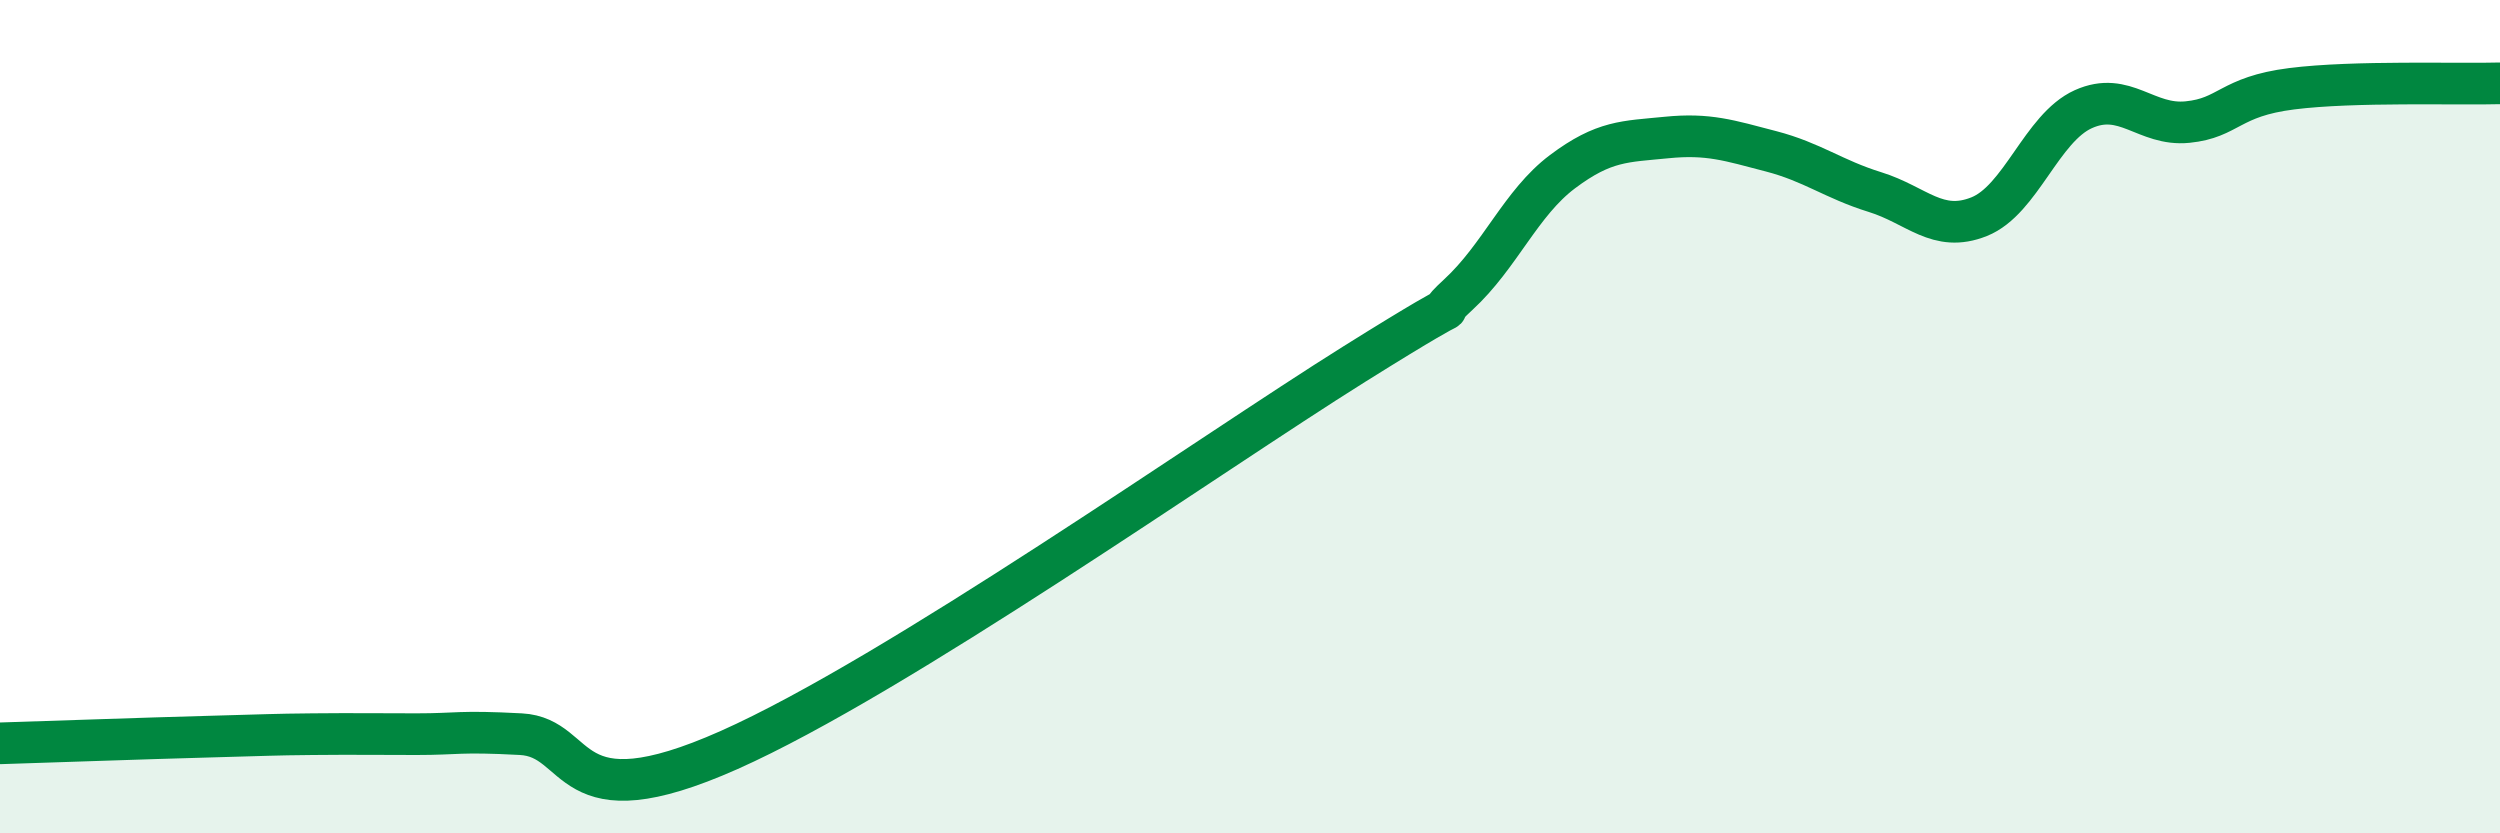 
    <svg width="60" height="20" viewBox="0 0 60 20" xmlns="http://www.w3.org/2000/svg">
      <path
        d="M 0,17.84 C 1,17.81 3.5,17.72 5,17.68 C 6.5,17.64 6.5,17.63 7.5,17.62 C 8.5,17.61 9,17.62 10,17.62 C 11,17.62 11,17.54 12.5,17.62 C 14,17.7 13.5,19.78 17.5,18 C 21.5,16.22 29,10.93 32.5,8.74 C 36,6.55 34,7.99 35,7.07 C 36,6.15 36.5,4.87 37.5,4.12 C 38.5,3.37 39,3.4 40,3.3 C 41,3.2 41.5,3.37 42.5,3.63 C 43.5,3.89 44,4.3 45,4.61 C 46,4.92 46.5,5.6 47.5,5.2 C 48.5,4.8 49,3.07 50,2.62 C 51,2.17 51.5,3.03 52.5,2.93 C 53.5,2.83 53.5,2.32 55,2.13 C 56.5,1.94 59,2.03 60,2L60 20L0 20Z"
        fill="#008740"
        opacity="0.1"
        stroke-linecap="round"
        stroke-linejoin="round"
      />
      <path
        d="M 0,17.84 C 1,17.81 3.5,17.72 5,17.68 C 6.5,17.64 6.5,17.63 7.5,17.62 C 8.5,17.61 9,17.62 10,17.62 C 11,17.62 11,17.54 12.5,17.62 C 14,17.7 13.5,19.78 17.5,18 C 21.5,16.22 29,10.93 32.5,8.74 C 36,6.55 34,7.99 35,7.07 C 36,6.15 36.5,4.87 37.5,4.12 C 38.5,3.37 39,3.4 40,3.3 C 41,3.2 41.5,3.37 42.5,3.63 C 43.5,3.89 44,4.3 45,4.61 C 46,4.92 46.5,5.6 47.5,5.2 C 48.5,4.8 49,3.07 50,2.62 C 51,2.17 51.5,3.03 52.5,2.93 C 53.5,2.83 53.5,2.32 55,2.13 C 56.5,1.94 59,2.03 60,2"
        stroke="#008740"
        stroke-width="1"
        fill="none"
        stroke-linecap="round"
        stroke-linejoin="round"
      />
    </svg>
  